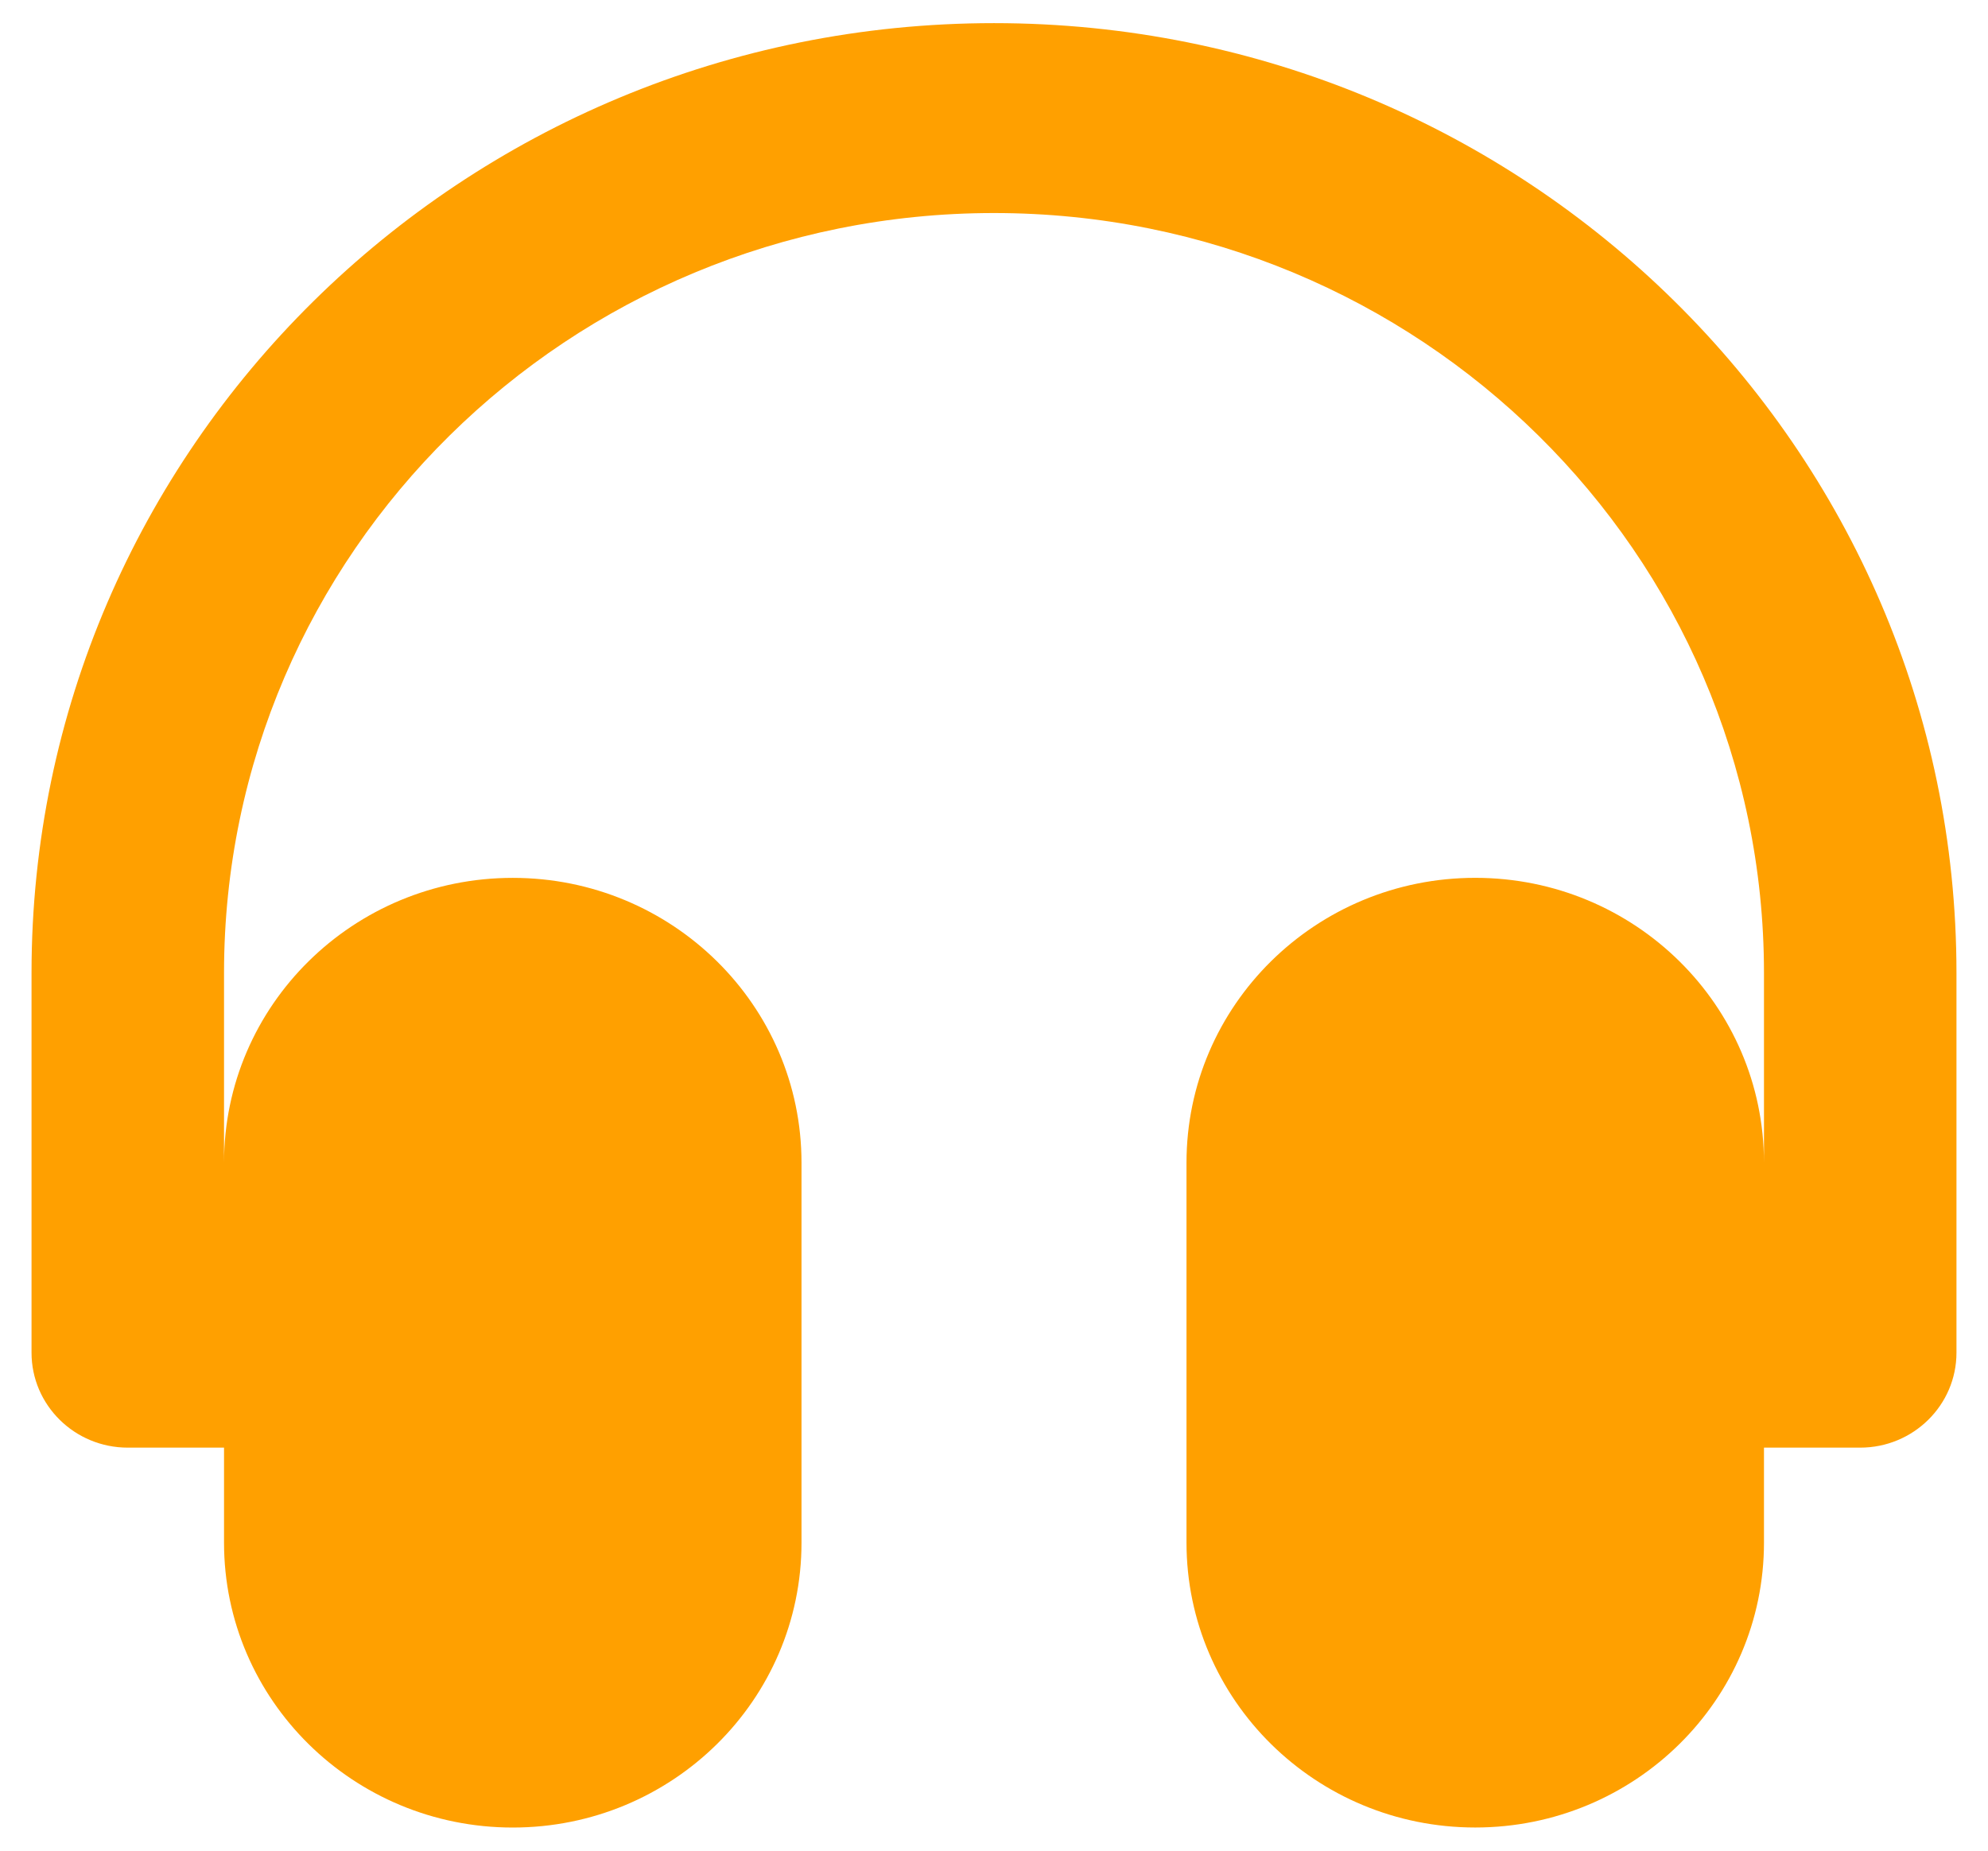 <svg width="58" height="54" fill="none" xmlns="http://www.w3.org/2000/svg"><path d="M29 .675C13.49.675.92 13.081.92 28.385V39.47c0 1.53 1.258 2.77 2.808 2.77h2.808v2.772c0 4.591 3.771 8.313 8.424 8.313s8.424-3.722 8.424-8.313V33.928c0-4.592-3.771-8.313-8.424-8.313s-8.424 3.721-8.424 8.313v-5.542c0-12.244 10.058-22.17 22.464-22.17 12.406 0 22.464 9.926 22.464 22.169v5.542c0-4.592-3.771-8.313-8.424-8.313s-8.424 3.721-8.424 8.313v11.084c0 4.591 3.771 8.313 8.424 8.313s8.424-3.722 8.424-8.313V42.24h2.808c1.55 0 2.808-1.242 2.808-2.771V28.386C57.08 13.08 44.508.675 29 .675z" fill="#FFA000"/></svg>